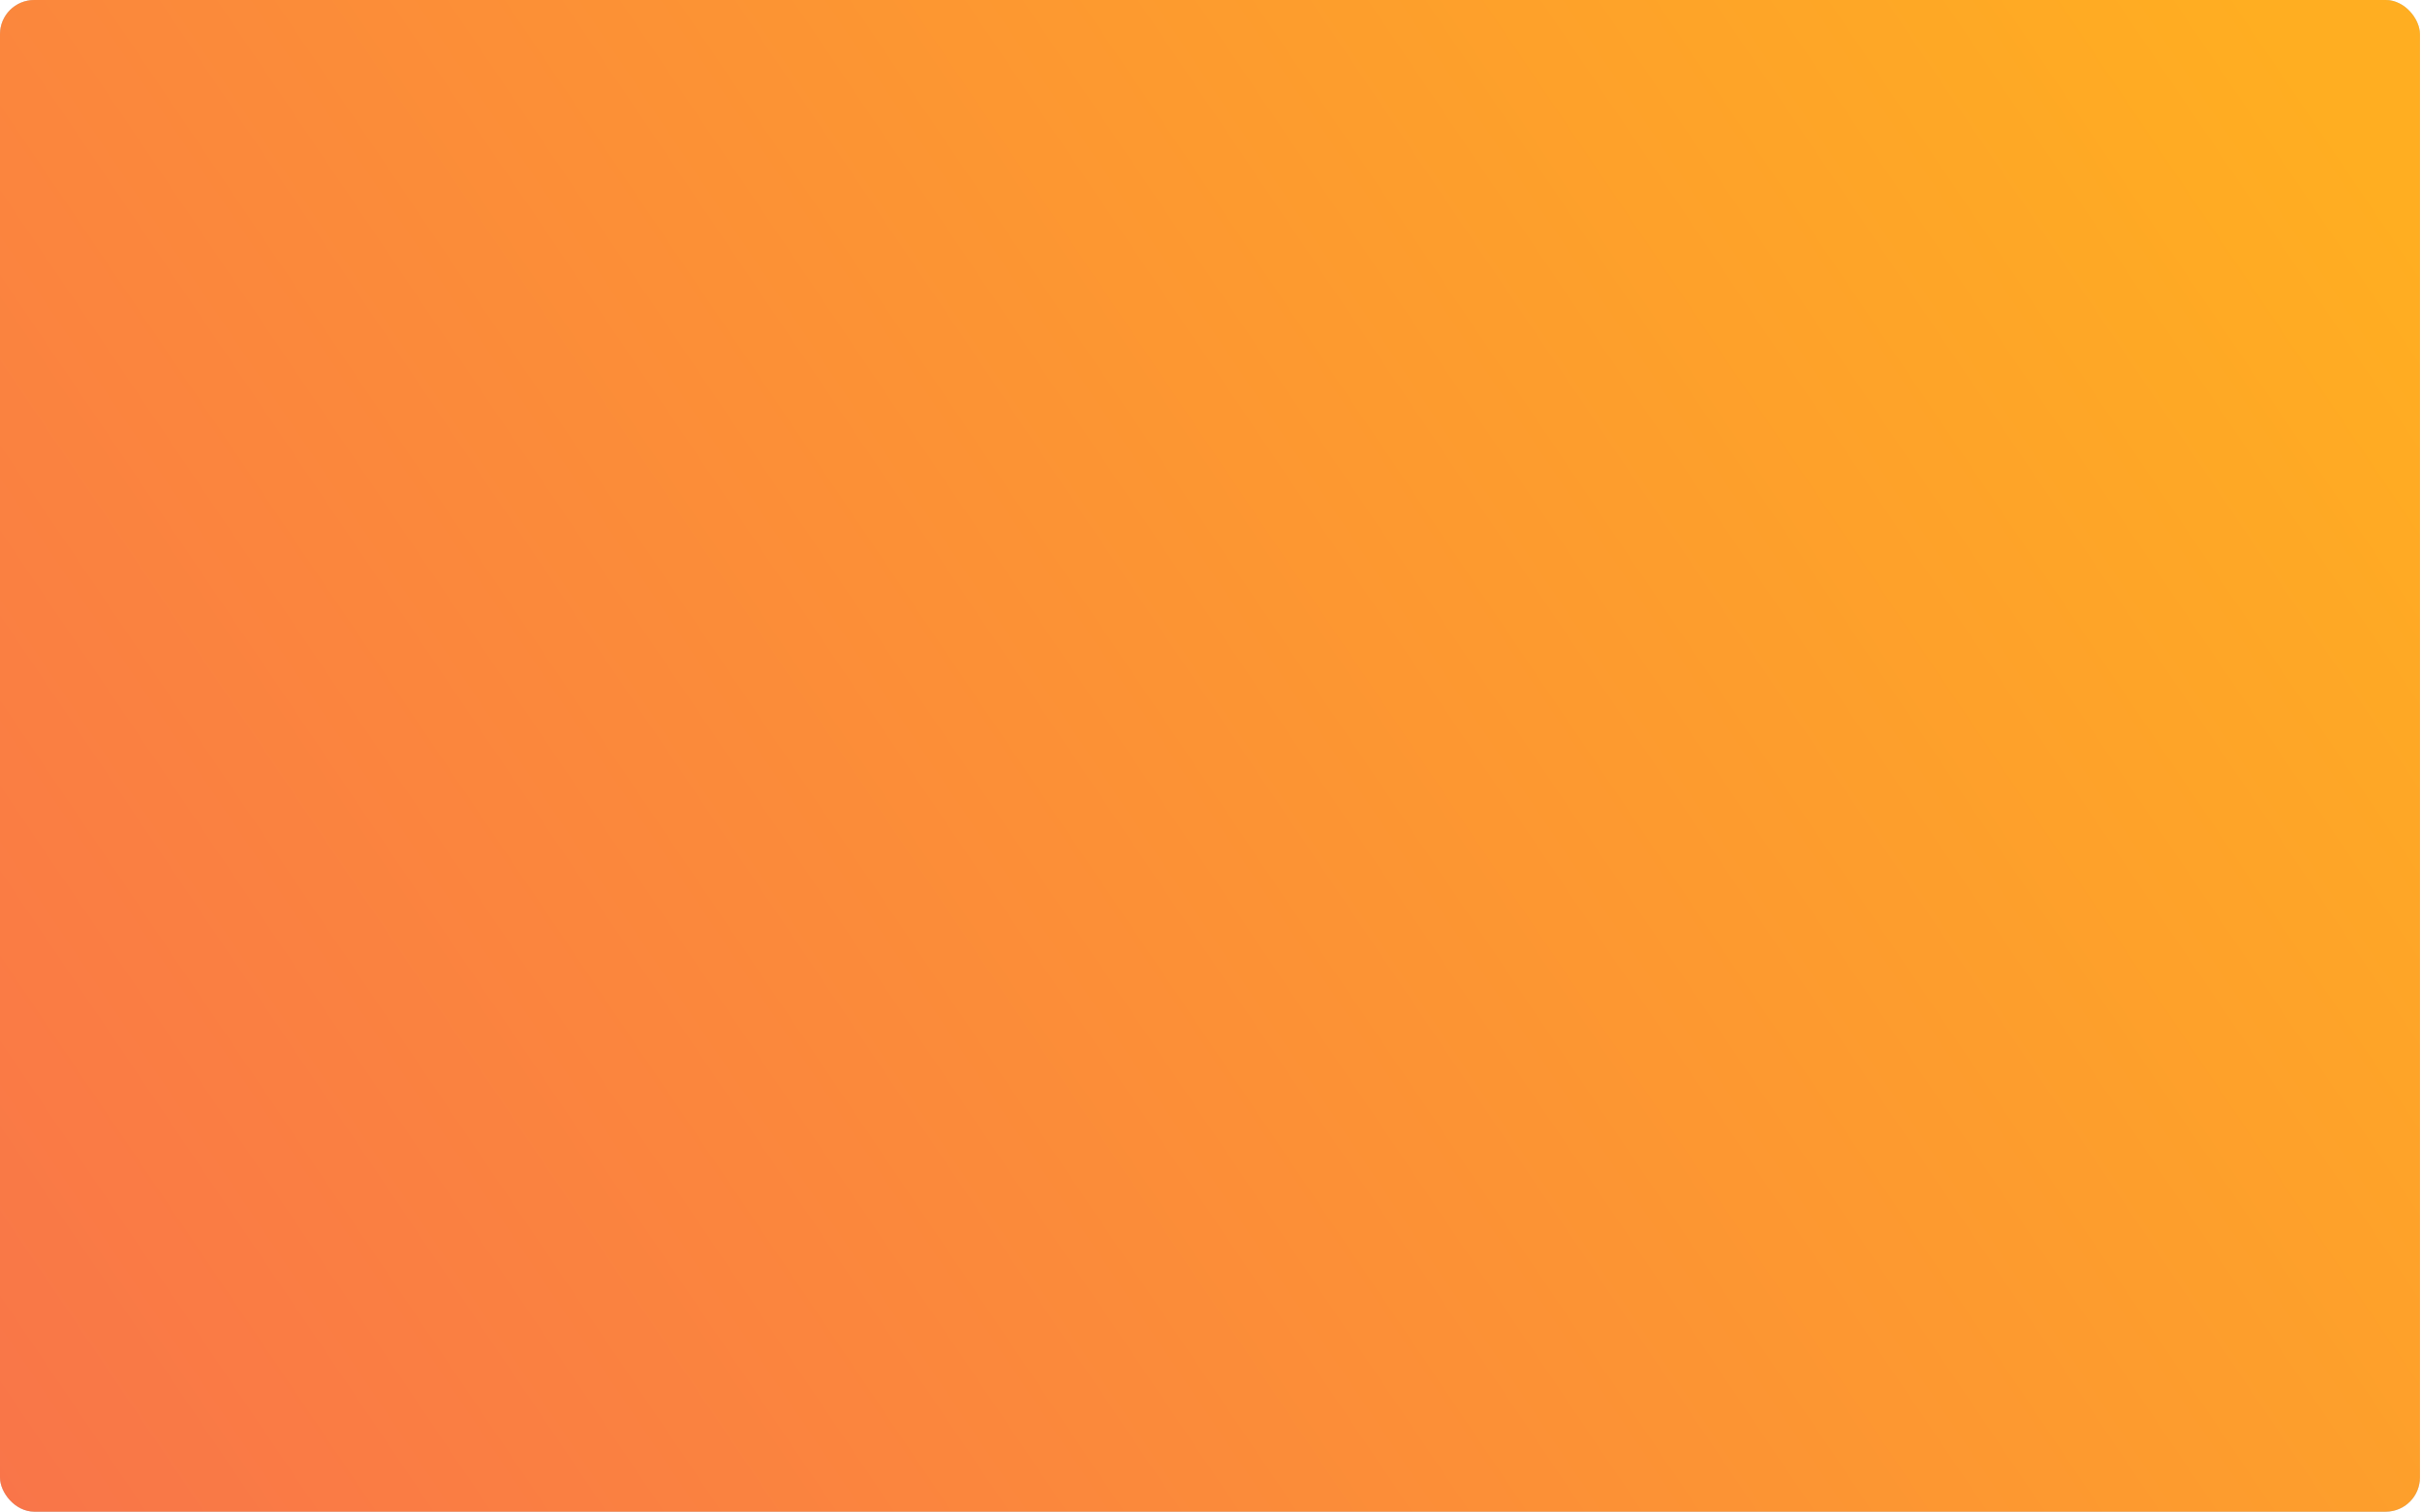 <?xml version="1.0" encoding="UTF-8"?> <svg xmlns="http://www.w3.org/2000/svg" width="354" height="221" viewBox="0 0 354 221" fill="none"> <rect width="353.695" height="220.987" rx="5" fill="#C4C4C4"></rect> <rect width="353.695" height="220.987" rx="5" fill="url(#paint0_linear)"></rect> <mask id="mask0" mask-type="alpha" maskUnits="userSpaceOnUse" x="0" y="0" width="354" height="221"> <path d="M0 5C0 2.239 2.239 0 5 0H348.695C351.457 0 353.695 2.239 353.695 5V110.494V215.987C353.695 218.749 351.457 220.987 348.695 220.987H5C2.239 220.987 0 218.749 0 215.987V5Z" fill="#C4C4C4"></path> <path d="M0 5C0 2.239 2.239 0 5 0H348.695C351.457 0 353.695 2.239 353.695 5V110.494V215.987C353.695 218.749 351.457 220.987 348.695 220.987H5C2.239 220.987 0 218.749 0 215.987V5Z" fill="url(#paint1_linear)"></path> </mask> <g mask="url(#mask0)"> </g> <defs> <linearGradient id="paint0_linear" x1="343.485" y1="19.489" x2="14.53" y2="241.972" gradientUnits="userSpaceOnUse"> <stop stop-color="#FFAE21"></stop> <stop offset="1" stop-color="#F97549"></stop> </linearGradient> <linearGradient id="paint1_linear" x1="338.109" y1="166" x2="1.528" y2="228.692" gradientUnits="userSpaceOnUse"> <stop stop-color="#FFAE21"></stop> <stop offset="1" stop-color="#F97549"></stop> </linearGradient> </defs> </svg> 